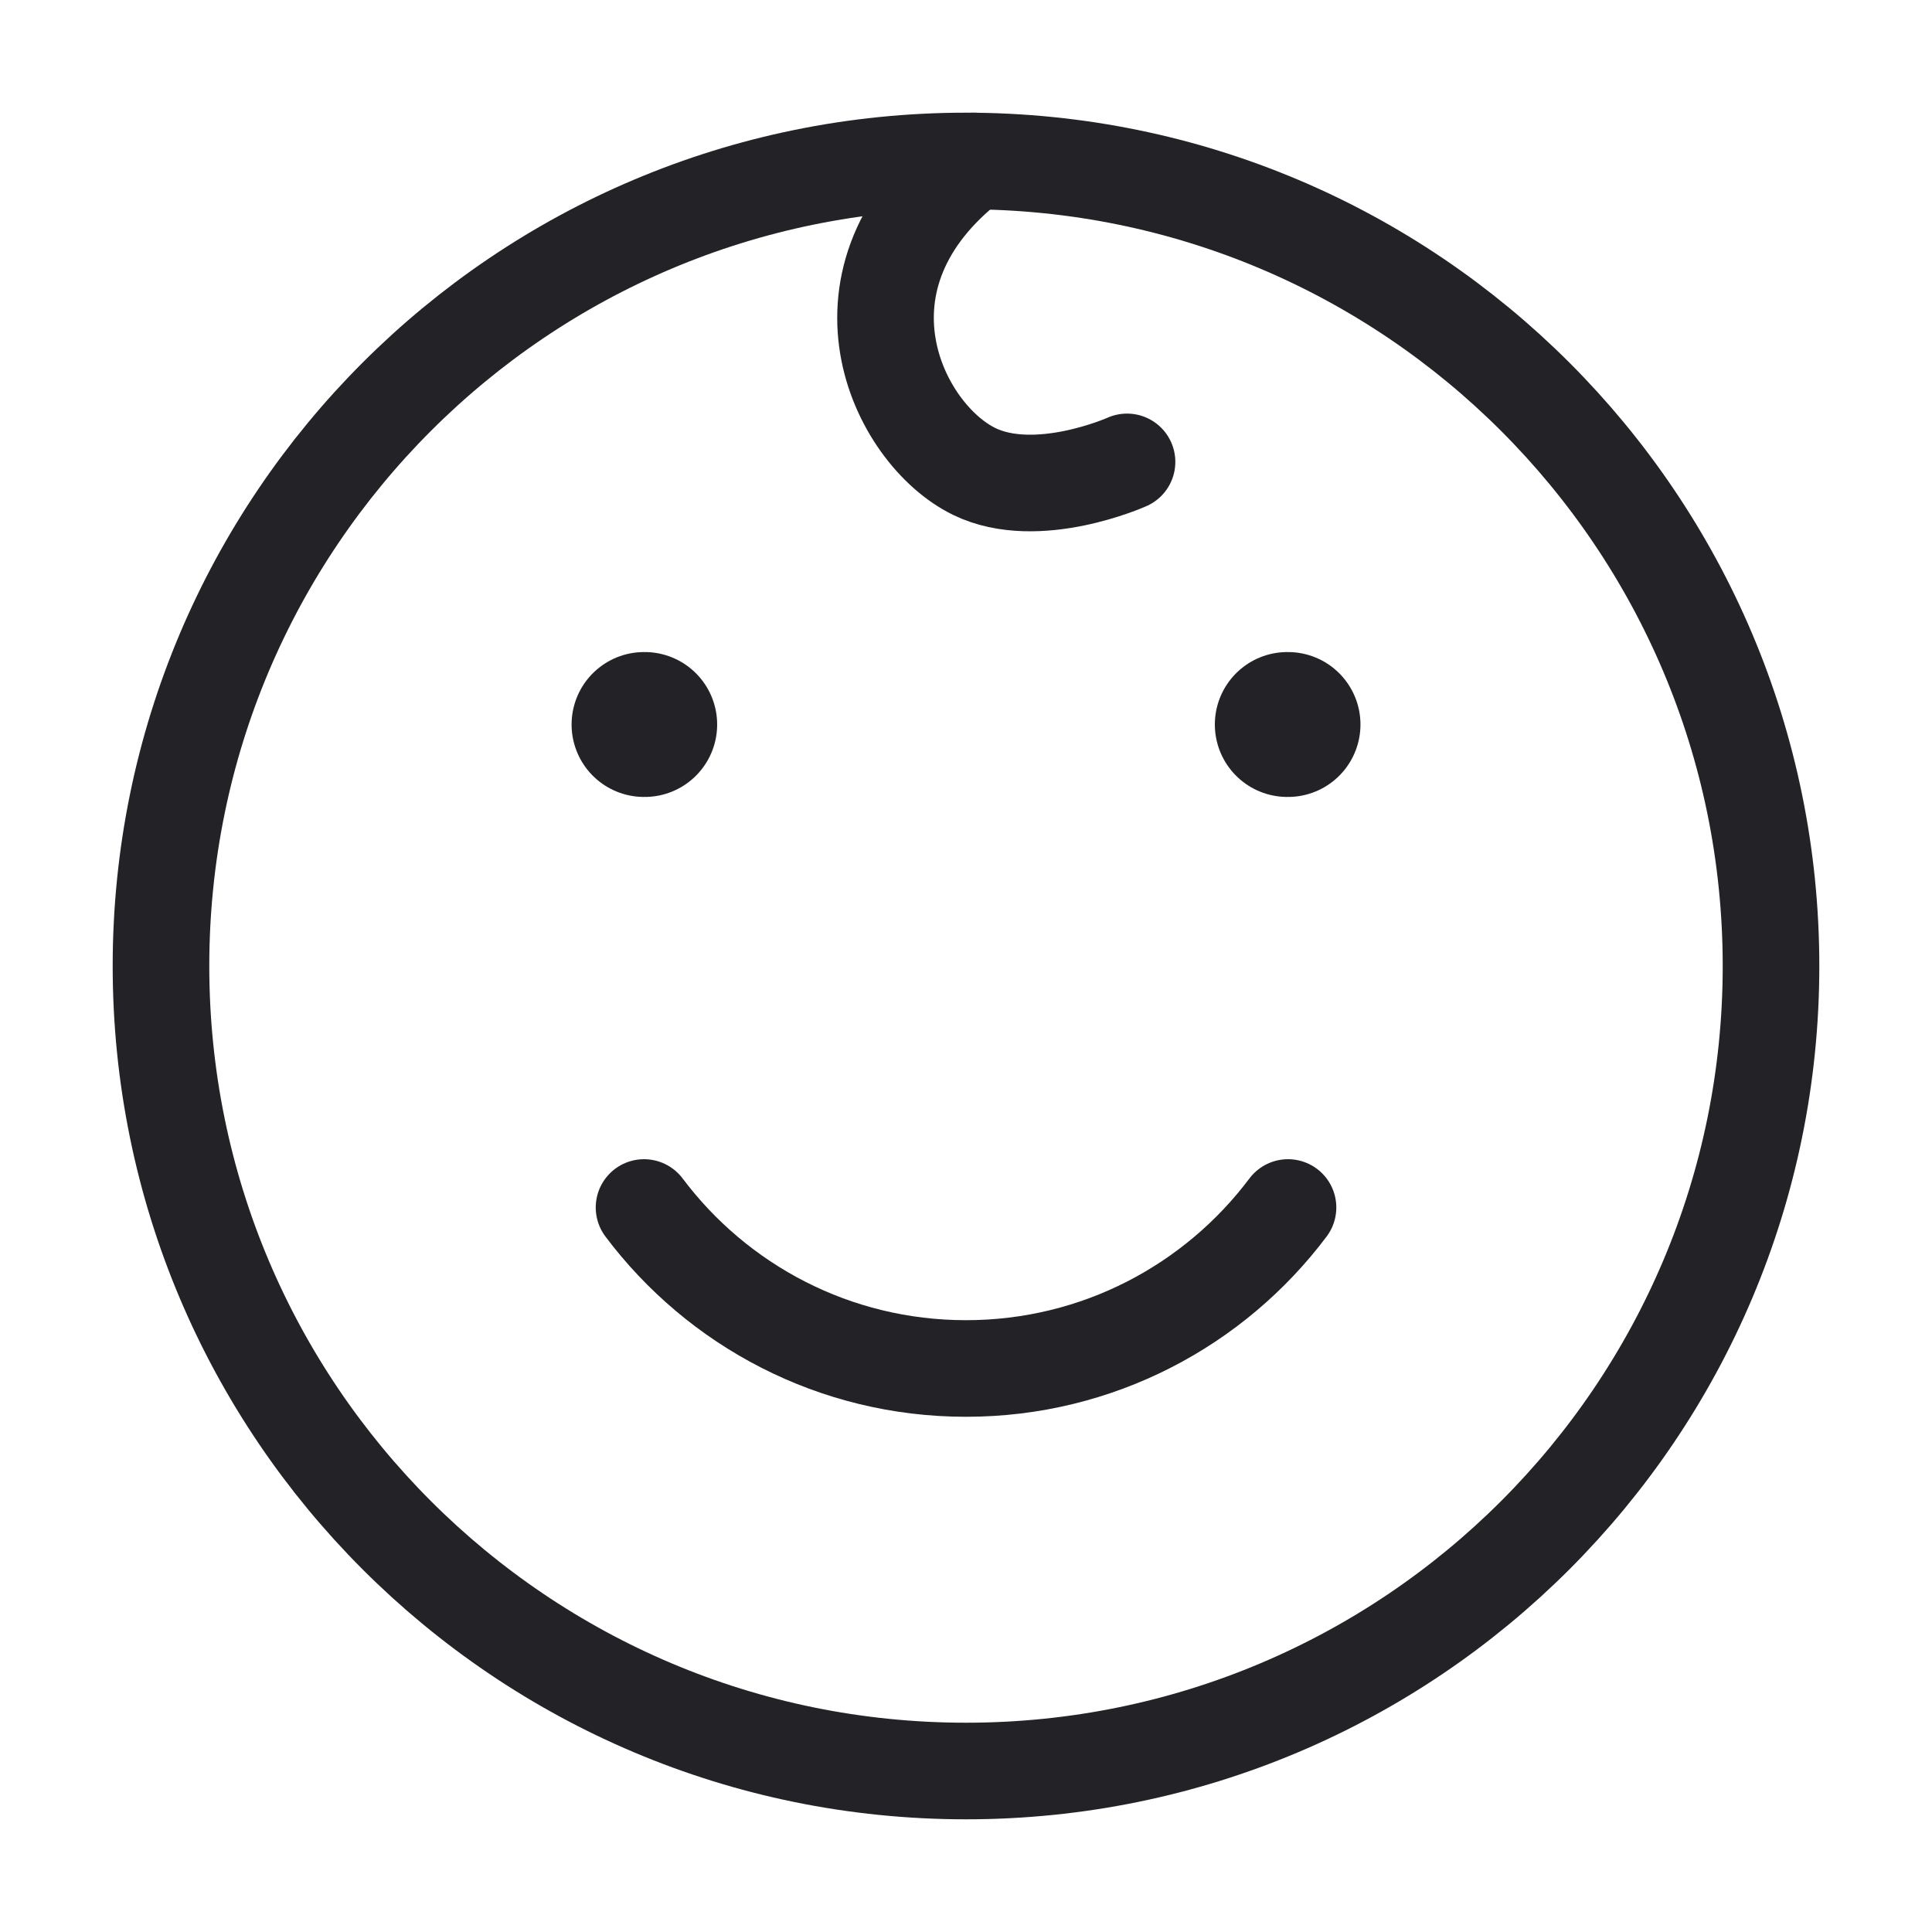 <svg xmlns="http://www.w3.org/2000/svg" fill="none" viewBox="0 0 40 40" height="40" width="40">
<path stroke-linejoin="round" stroke-linecap="round" stroke-width="2" stroke="#232327" d="M20 36.667C29.205 36.667 36.667 29.205 36.667 20C36.667 10.795 29.205 3.333 20 3.333C10.795 3.333 3.333 10.795 3.333 20C3.333 29.205 10.795 36.667 20 36.667Z"></path>
<path stroke-linejoin="round" stroke-linecap="round" stroke-width="2" stroke="#232327" d="M23.334 9.563C23.334 9.563 21.475 10.397 20.17 9.761C18.578 8.985 16.999 5.744 20.152 3.333"></path>
<path stroke-linejoin="round" stroke-linecap="round" stroke-width="3" stroke="#232327" d="M13.348 15H13.334M26.667 15H26.652"></path>
<path stroke-linejoin="round" stroke-linecap="round" stroke-width="2" stroke="#232327" d="M13.334 25C14.854 27.024 17.274 28.333 20 28.333C22.726 28.333 25.147 27.024 26.667 25"></path>
</svg>
